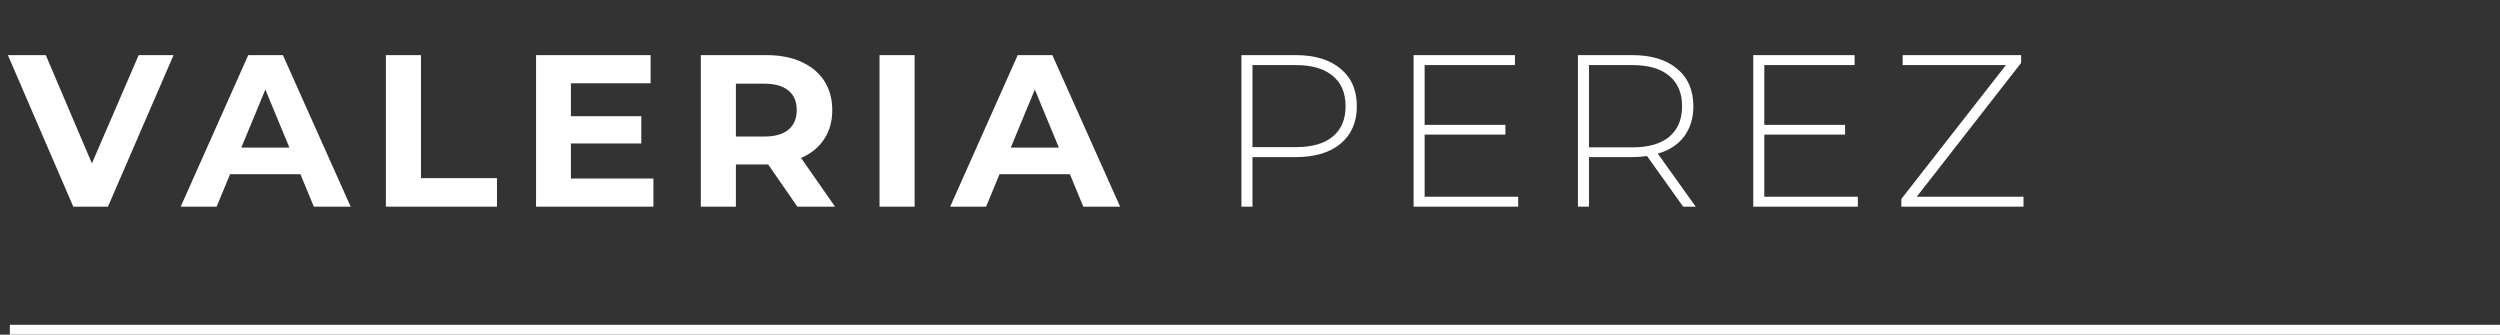 <svg width="254" height="34" viewBox="0 0 254 34" fill="none" xmlns="http://www.w3.org/2000/svg">
<rect x="0" y="0" width="254" height="34" fill="#333333" stroke="none"/>
<path d="M17.632 5.6L10.966 21H7.446L0.802 5.6H4.652L9.338 16.6L14.09 5.6H17.632ZM30.524 17.7H23.374L22.01 21H18.358L25.222 5.6H28.742L35.628 21H31.888L30.524 17.7ZM29.402 14.994L26.96 9.098L24.518 14.994H29.402ZM39.206 5.6H42.77V18.096H50.492V21H39.206V5.6ZM66.387 18.14V21H54.463V5.6H66.101V8.46H58.005V11.804H65.155V14.576H58.005V18.14H66.387ZM81.015 21L78.045 16.71H77.869H74.767V21H71.203V5.6H77.869C79.233 5.6 80.414 5.827 81.411 6.282C82.423 6.737 83.2 7.382 83.743 8.218C84.286 9.054 84.557 10.044 84.557 11.188C84.557 12.332 84.278 13.322 83.721 14.158C83.178 14.979 82.401 15.61 81.389 16.05L84.843 21H81.015ZM80.949 11.188C80.949 10.323 80.67 9.663 80.113 9.208C79.556 8.739 78.742 8.504 77.671 8.504H74.767V13.872H77.671C78.742 13.872 79.556 13.637 80.113 13.168C80.67 12.699 80.949 12.039 80.949 11.188ZM89.361 5.6H92.925V21H89.361V5.6ZM108.702 17.7H101.552L100.188 21H96.535L103.4 5.6H106.92L113.806 21H110.066L108.702 17.7ZM107.58 14.994L105.138 9.098L102.696 14.994H107.58ZM131.651 5.6C133.587 5.6 135.105 6.062 136.205 6.986C137.305 7.895 137.855 9.164 137.855 10.792C137.855 12.405 137.305 13.674 136.205 14.598C135.105 15.507 133.587 15.962 131.651 15.962H127.251V21H126.129V5.6H131.651ZM131.651 14.95C133.294 14.95 134.548 14.591 135.413 13.872C136.279 13.153 136.711 12.127 136.711 10.792C136.711 9.457 136.279 8.431 135.413 7.712C134.548 6.979 133.294 6.612 131.651 6.612H127.251V14.95H131.651ZM154.247 19.988V21H143.621V5.6H153.917V6.612H144.743V12.684H152.949V13.674H144.743V19.988H154.247ZM171.01 21L167.336 15.852C166.793 15.925 166.295 15.962 165.84 15.962H161.44V21H160.318V5.6H165.84C167.776 5.6 169.294 6.062 170.394 6.986C171.494 7.895 172.044 9.164 172.044 10.792C172.044 12.009 171.729 13.036 171.098 13.872C170.482 14.693 169.595 15.273 168.436 15.61L172.286 21H171.01ZM165.84 14.972C167.483 14.972 168.737 14.613 169.602 13.894C170.467 13.161 170.9 12.127 170.9 10.792C170.9 9.457 170.467 8.431 169.602 7.712C168.737 6.979 167.483 6.612 165.84 6.612H161.44V14.972H165.84ZM188.758 19.988V21H178.132V5.6H188.428V6.612H179.254V12.684H187.46V13.674H179.254V19.988H188.758ZM205.587 19.988V21H193.179V20.208L203.805 6.612H193.311V5.6H205.345V6.392L194.741 19.988H205.587Z" fill="white"/>
<line x1="1" y1="33.5" x2="254" y2="33.5" stroke="white"/>
</svg>
